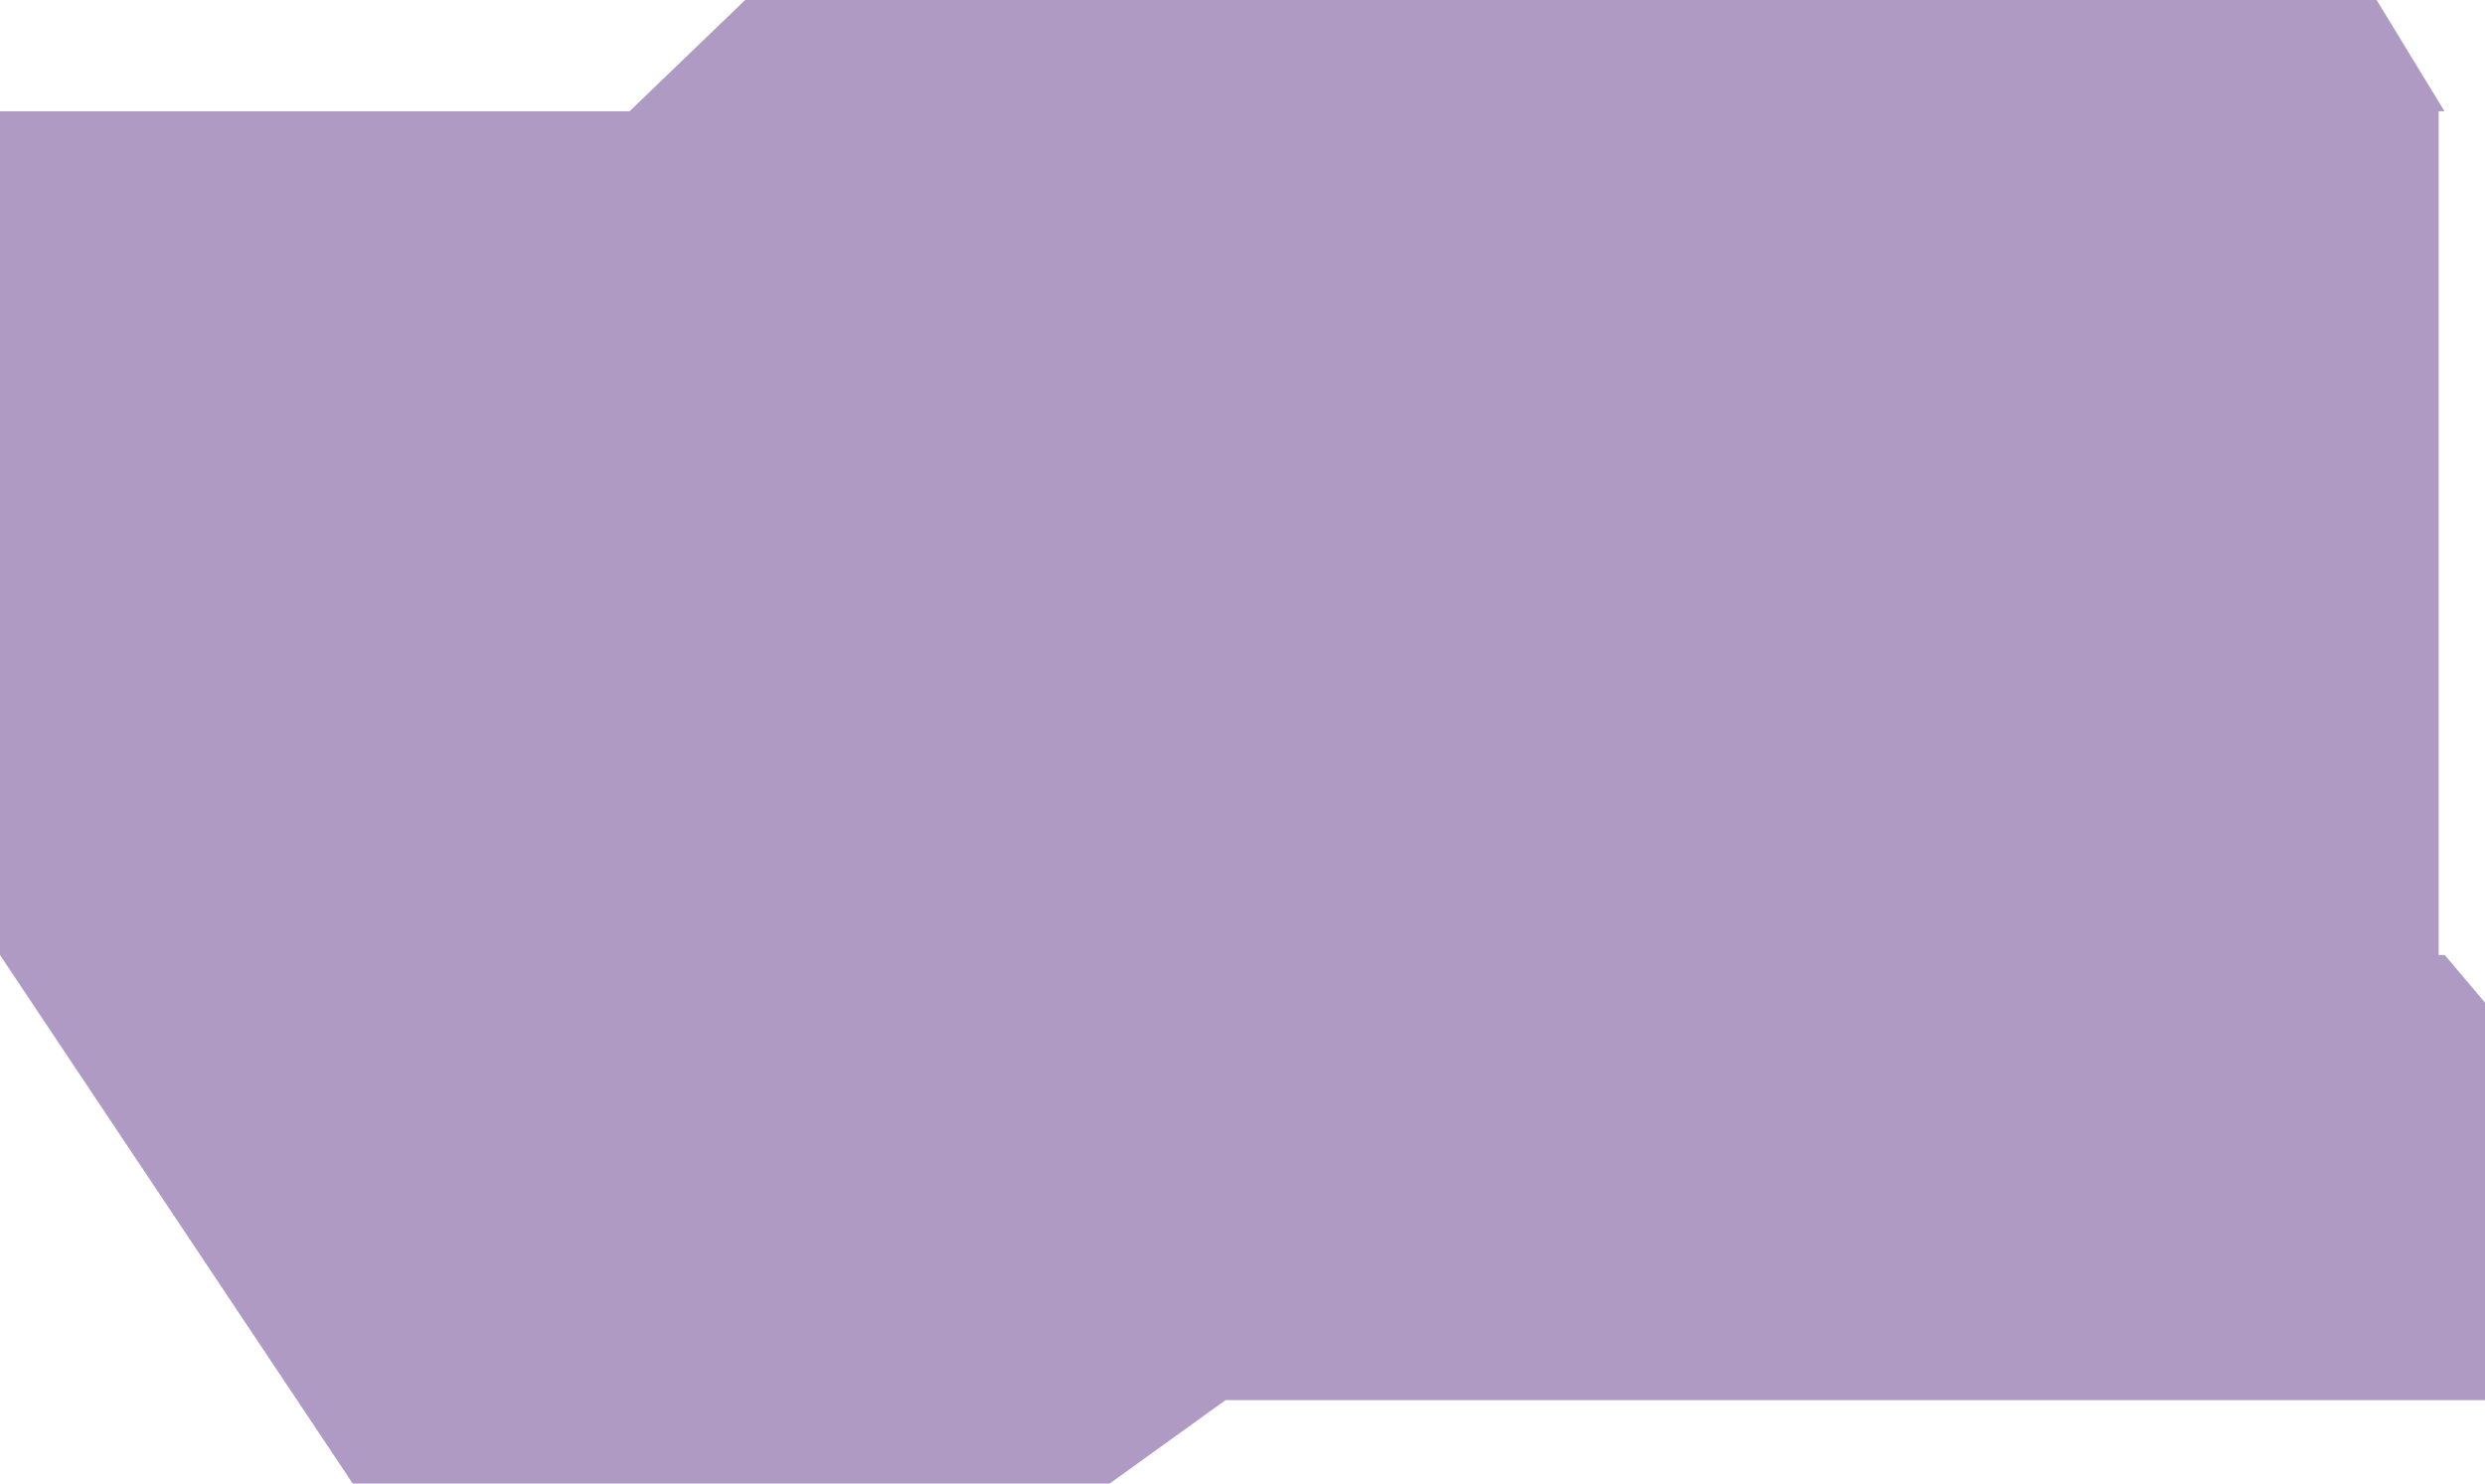 ﻿<?xml version="1.0" encoding="utf-8"?>
<svg version="1.1" xmlns:xlink="http://www.w3.org/1999/xlink" width="268px" height="160px" xmlns="http://www.w3.org/2000/svg">
  <g transform="matrix(1 0 0 1 53 -54 )">
    <path d="M 263.633 12  L 67.893 12  L 80.364 0  L 256.313 0  L 263.633 12  Z M 0 12  L 67.892 12  L 263 11.172  L 263 103  L 0 103  L 0 12  Z M 132.173 151  L 119.677 160  L 38.041 160  L 0 103  L 263.66 103  L 268 108.13  L 268 151  L 132.173 151  Z " fill-rule="nonzero" fill="#633c8b" stroke="none" fill-opacity="0.514" transform="matrix(1 0 0 1 -53 54 )" />
  </g>
</svg>